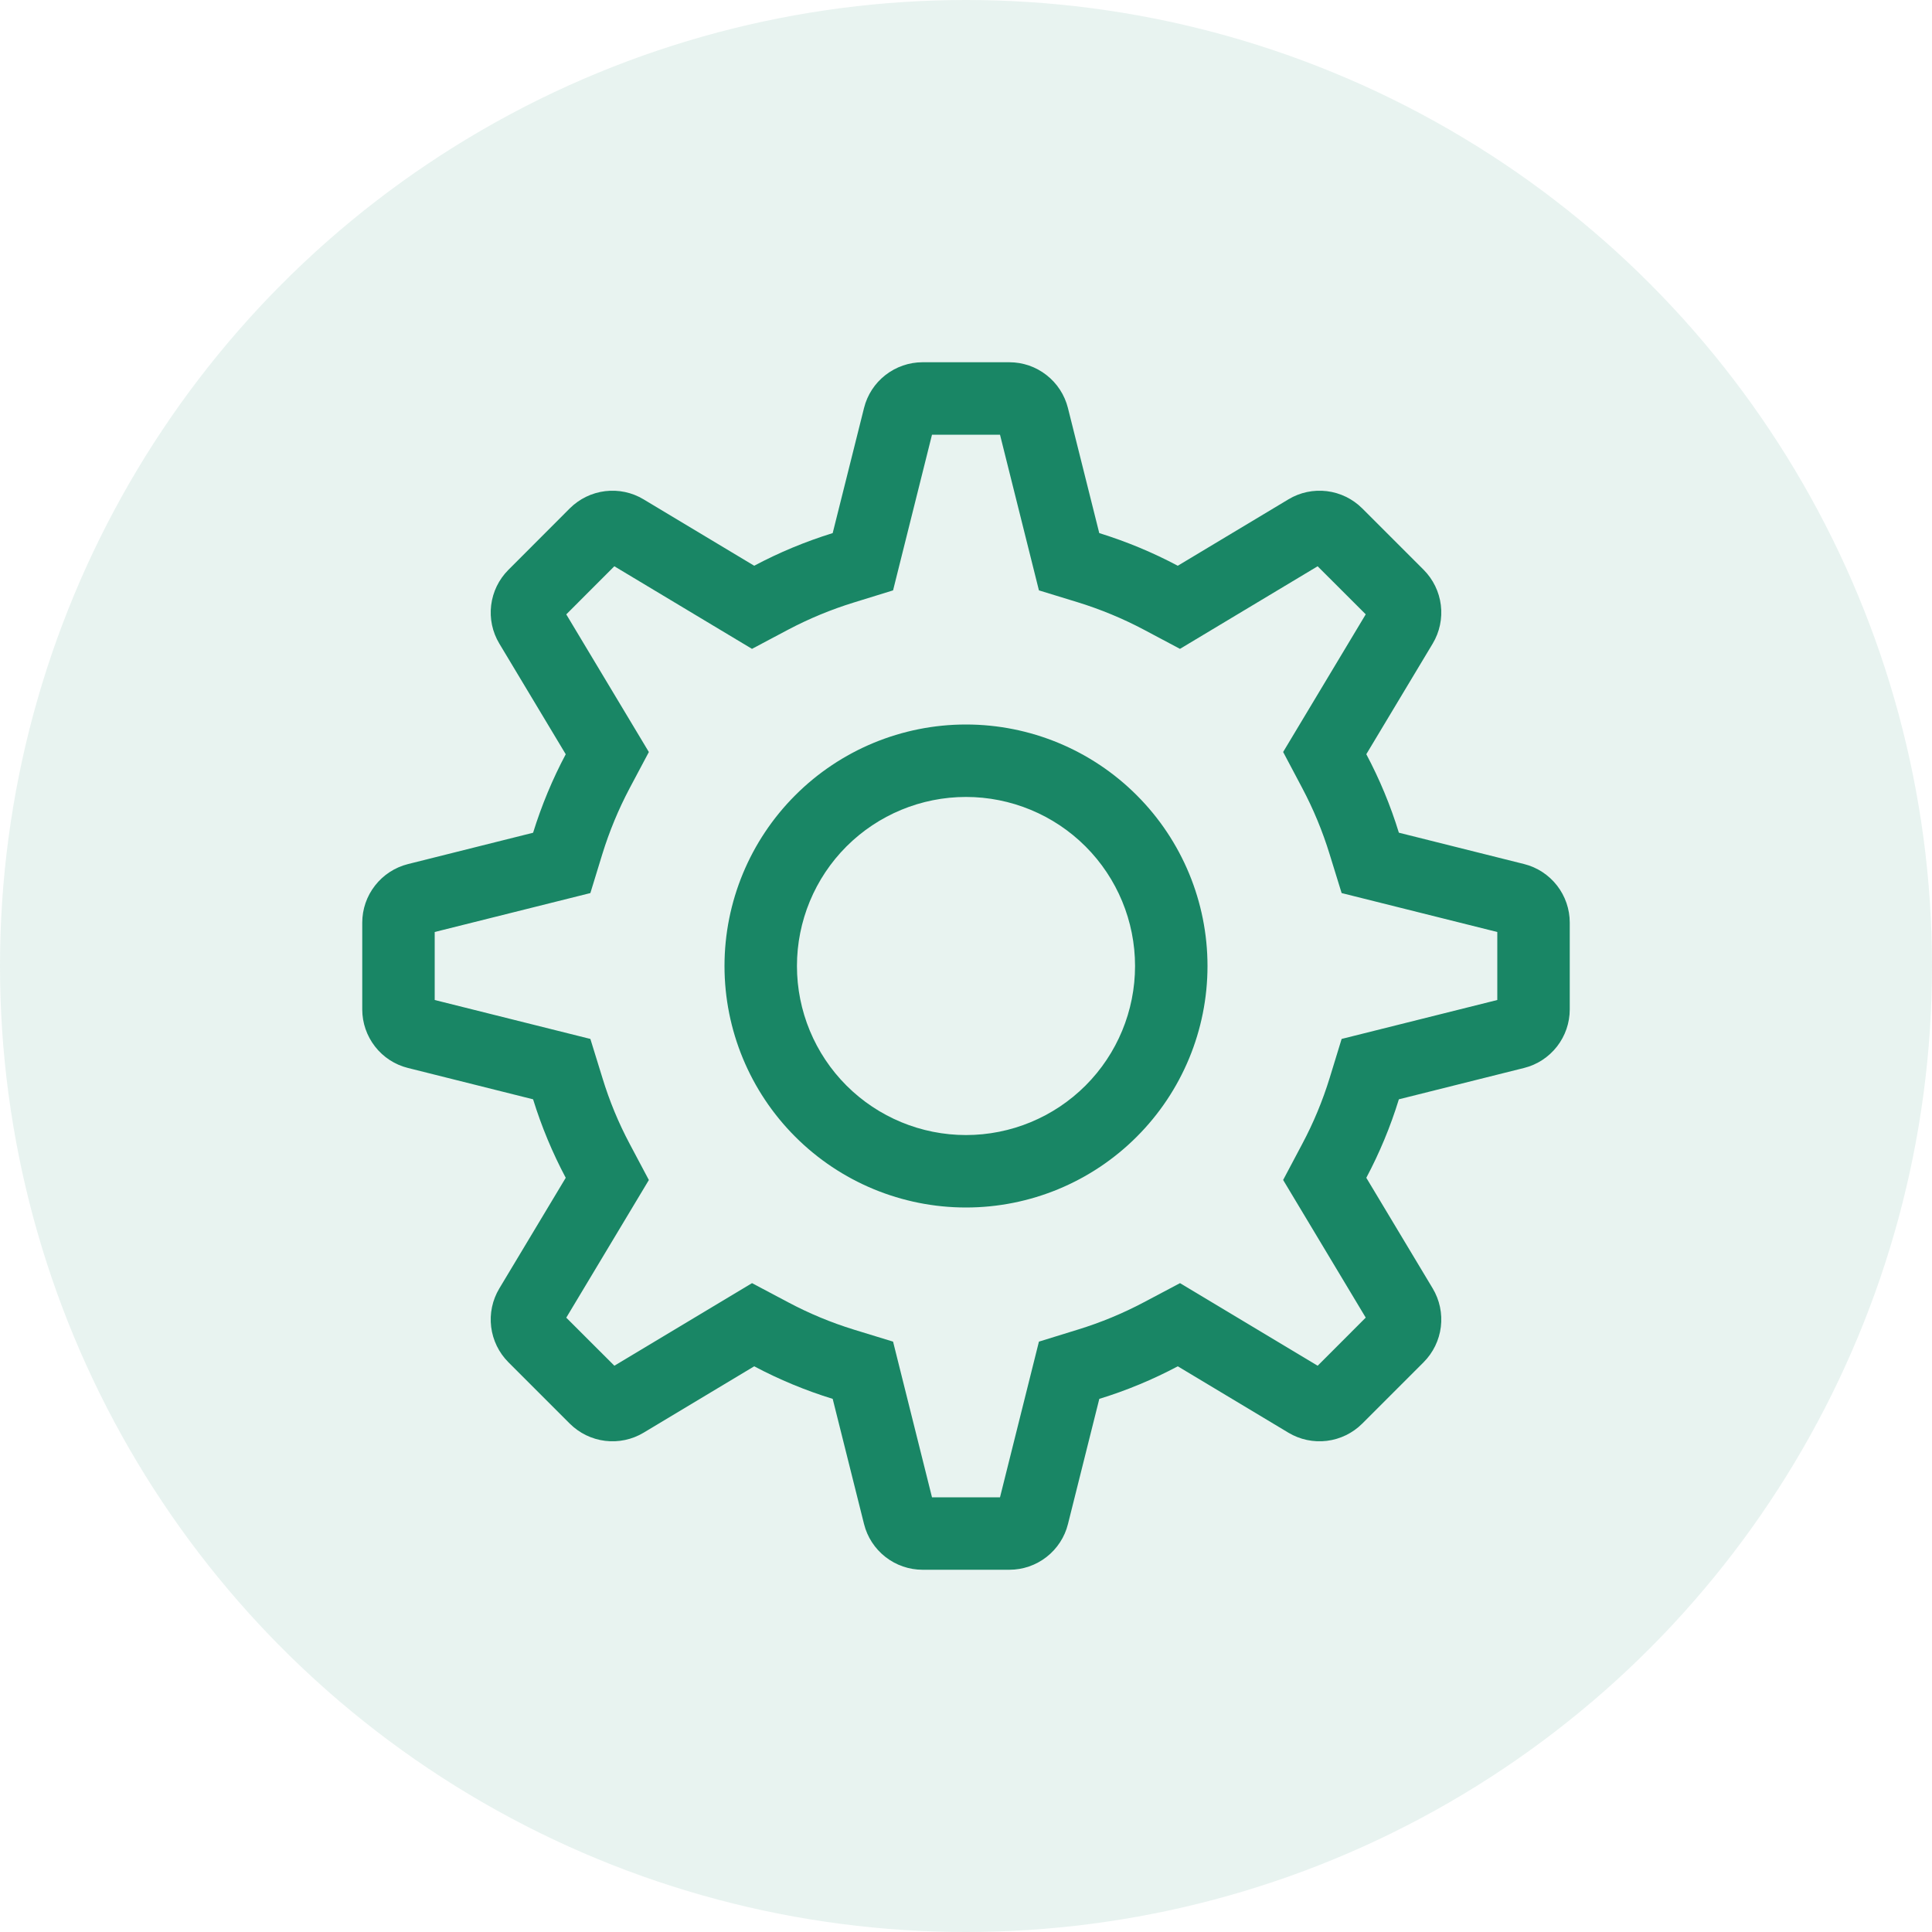 <svg xmlns="http://www.w3.org/2000/svg" width="40" height="40" viewBox="0 0 40 40" fill="none"><circle opacity="0.1" cx="20" cy="20" r="20" fill="#198665"></circle><path fill-rule="evenodd" clip-rule="evenodd" d="M20.704 9H19.296L18.49 12.223L17.681 12.473C17.21 12.618 16.753 12.807 16.317 13.037L15.569 13.434L12.719 11.724L11.724 12.72L13.434 15.57L13.037 16.317C12.806 16.753 12.617 17.21 12.471 17.681L12.223 18.49L9 19.296V20.704L12.223 21.51L12.473 22.319C12.617 22.792 12.805 23.247 13.037 23.683L13.434 24.431L11.724 27.281L12.72 28.276L15.57 26.566L16.317 26.962C16.753 27.194 17.208 27.383 17.681 27.529L18.49 27.777L19.296 31H20.704L21.51 27.777L22.319 27.527C22.79 27.382 23.247 27.193 23.683 26.962L24.431 26.566L27.281 28.276L28.276 27.28L26.566 24.43L26.962 23.683C27.194 23.247 27.383 22.792 27.529 22.319L27.777 21.51L31 20.704V19.296L27.777 18.49L27.527 17.681C27.382 17.21 27.193 16.753 26.962 16.317L26.566 15.569L28.276 12.719L27.28 11.724L24.43 13.434L23.683 13.037C23.247 12.806 22.79 12.617 22.319 12.471L21.51 12.223L20.704 9ZM24.385 11.713L26.676 10.338C26.915 10.194 27.195 10.135 27.472 10.169C27.748 10.203 28.005 10.328 28.203 10.525L29.475 11.797C29.672 11.995 29.797 12.252 29.831 12.528C29.865 12.805 29.806 13.085 29.663 13.324L28.288 15.615C28.562 16.132 28.788 16.673 28.962 17.24L31.554 17.889C31.824 17.956 32.064 18.113 32.235 18.332C32.407 18.552 32.5 18.823 32.5 19.101V20.899C32.5 21.177 32.407 21.448 32.235 21.668C32.064 21.887 31.824 22.044 31.554 22.111L28.962 22.76C28.788 23.327 28.562 23.868 28.288 24.385L29.663 26.676C29.806 26.915 29.865 27.195 29.831 27.472C29.797 27.748 29.672 28.005 29.475 28.203L28.203 29.475C28.005 29.672 27.748 29.797 27.472 29.831C27.195 29.865 26.915 29.806 26.676 29.663L24.385 28.288C23.868 28.562 23.327 28.788 22.76 28.962L22.111 31.554C22.044 31.824 21.887 32.064 21.668 32.235C21.448 32.407 21.177 32.5 20.899 32.5H19.101C18.823 32.5 18.552 32.407 18.332 32.235C18.113 32.064 17.956 31.824 17.889 31.554L17.24 28.962C16.678 28.789 16.134 28.563 15.615 28.288L13.324 29.663C13.085 29.806 12.805 29.865 12.528 29.831C12.252 29.797 11.995 29.672 11.797 29.475L10.525 28.203C10.328 28.005 10.203 27.748 10.169 27.472C10.135 27.195 10.194 26.915 10.338 26.676L11.713 24.385C11.437 23.866 11.211 23.322 11.037 22.76L8.446 22.111C8.176 22.044 7.936 21.888 7.765 21.668C7.594 21.449 7.5 21.178 7.5 20.9V19.102C7.5 18.824 7.593 18.553 7.765 18.334C7.936 18.114 8.176 17.958 8.446 17.89L11.037 17.241C11.213 16.675 11.438 16.133 11.713 15.616L10.338 13.325C10.194 13.086 10.135 12.806 10.169 12.53C10.203 12.253 10.328 11.996 10.525 11.799L11.797 10.525C11.995 10.328 12.252 10.203 12.528 10.169C12.805 10.135 13.085 10.194 13.324 10.338L15.615 11.713C16.132 11.438 16.673 11.213 17.24 11.037L17.889 8.446C17.956 8.176 18.112 7.936 18.332 7.765C18.551 7.594 18.822 7.5 19.1 7.5H20.898C21.176 7.5 21.447 7.593 21.666 7.765C21.886 7.936 22.042 8.176 22.11 8.446L22.759 11.037C23.325 11.213 23.867 11.438 24.384 11.713H24.385ZM20 23.5C20.928 23.5 21.819 23.131 22.475 22.475C23.131 21.819 23.5 20.928 23.5 20C23.5 19.072 23.131 18.181 22.475 17.525C21.819 16.869 20.928 16.5 20 16.5C19.072 16.5 18.181 16.869 17.525 17.525C16.869 18.181 16.5 19.072 16.5 20C16.5 20.928 16.869 21.819 17.525 22.475C18.181 23.131 19.072 23.5 20 23.5ZM20 25C18.674 25 17.402 24.473 16.465 23.535C15.527 22.598 15 21.326 15 20C15 18.674 15.527 17.402 16.465 16.465C17.402 15.527 18.674 15 20 15C21.326 15 22.598 15.527 23.535 16.465C24.473 17.402 25 18.674 25 20C25 21.326 24.473 22.598 23.535 23.535C22.598 24.473 21.326 25 20 25Z" fill="#198665"></path></svg>
